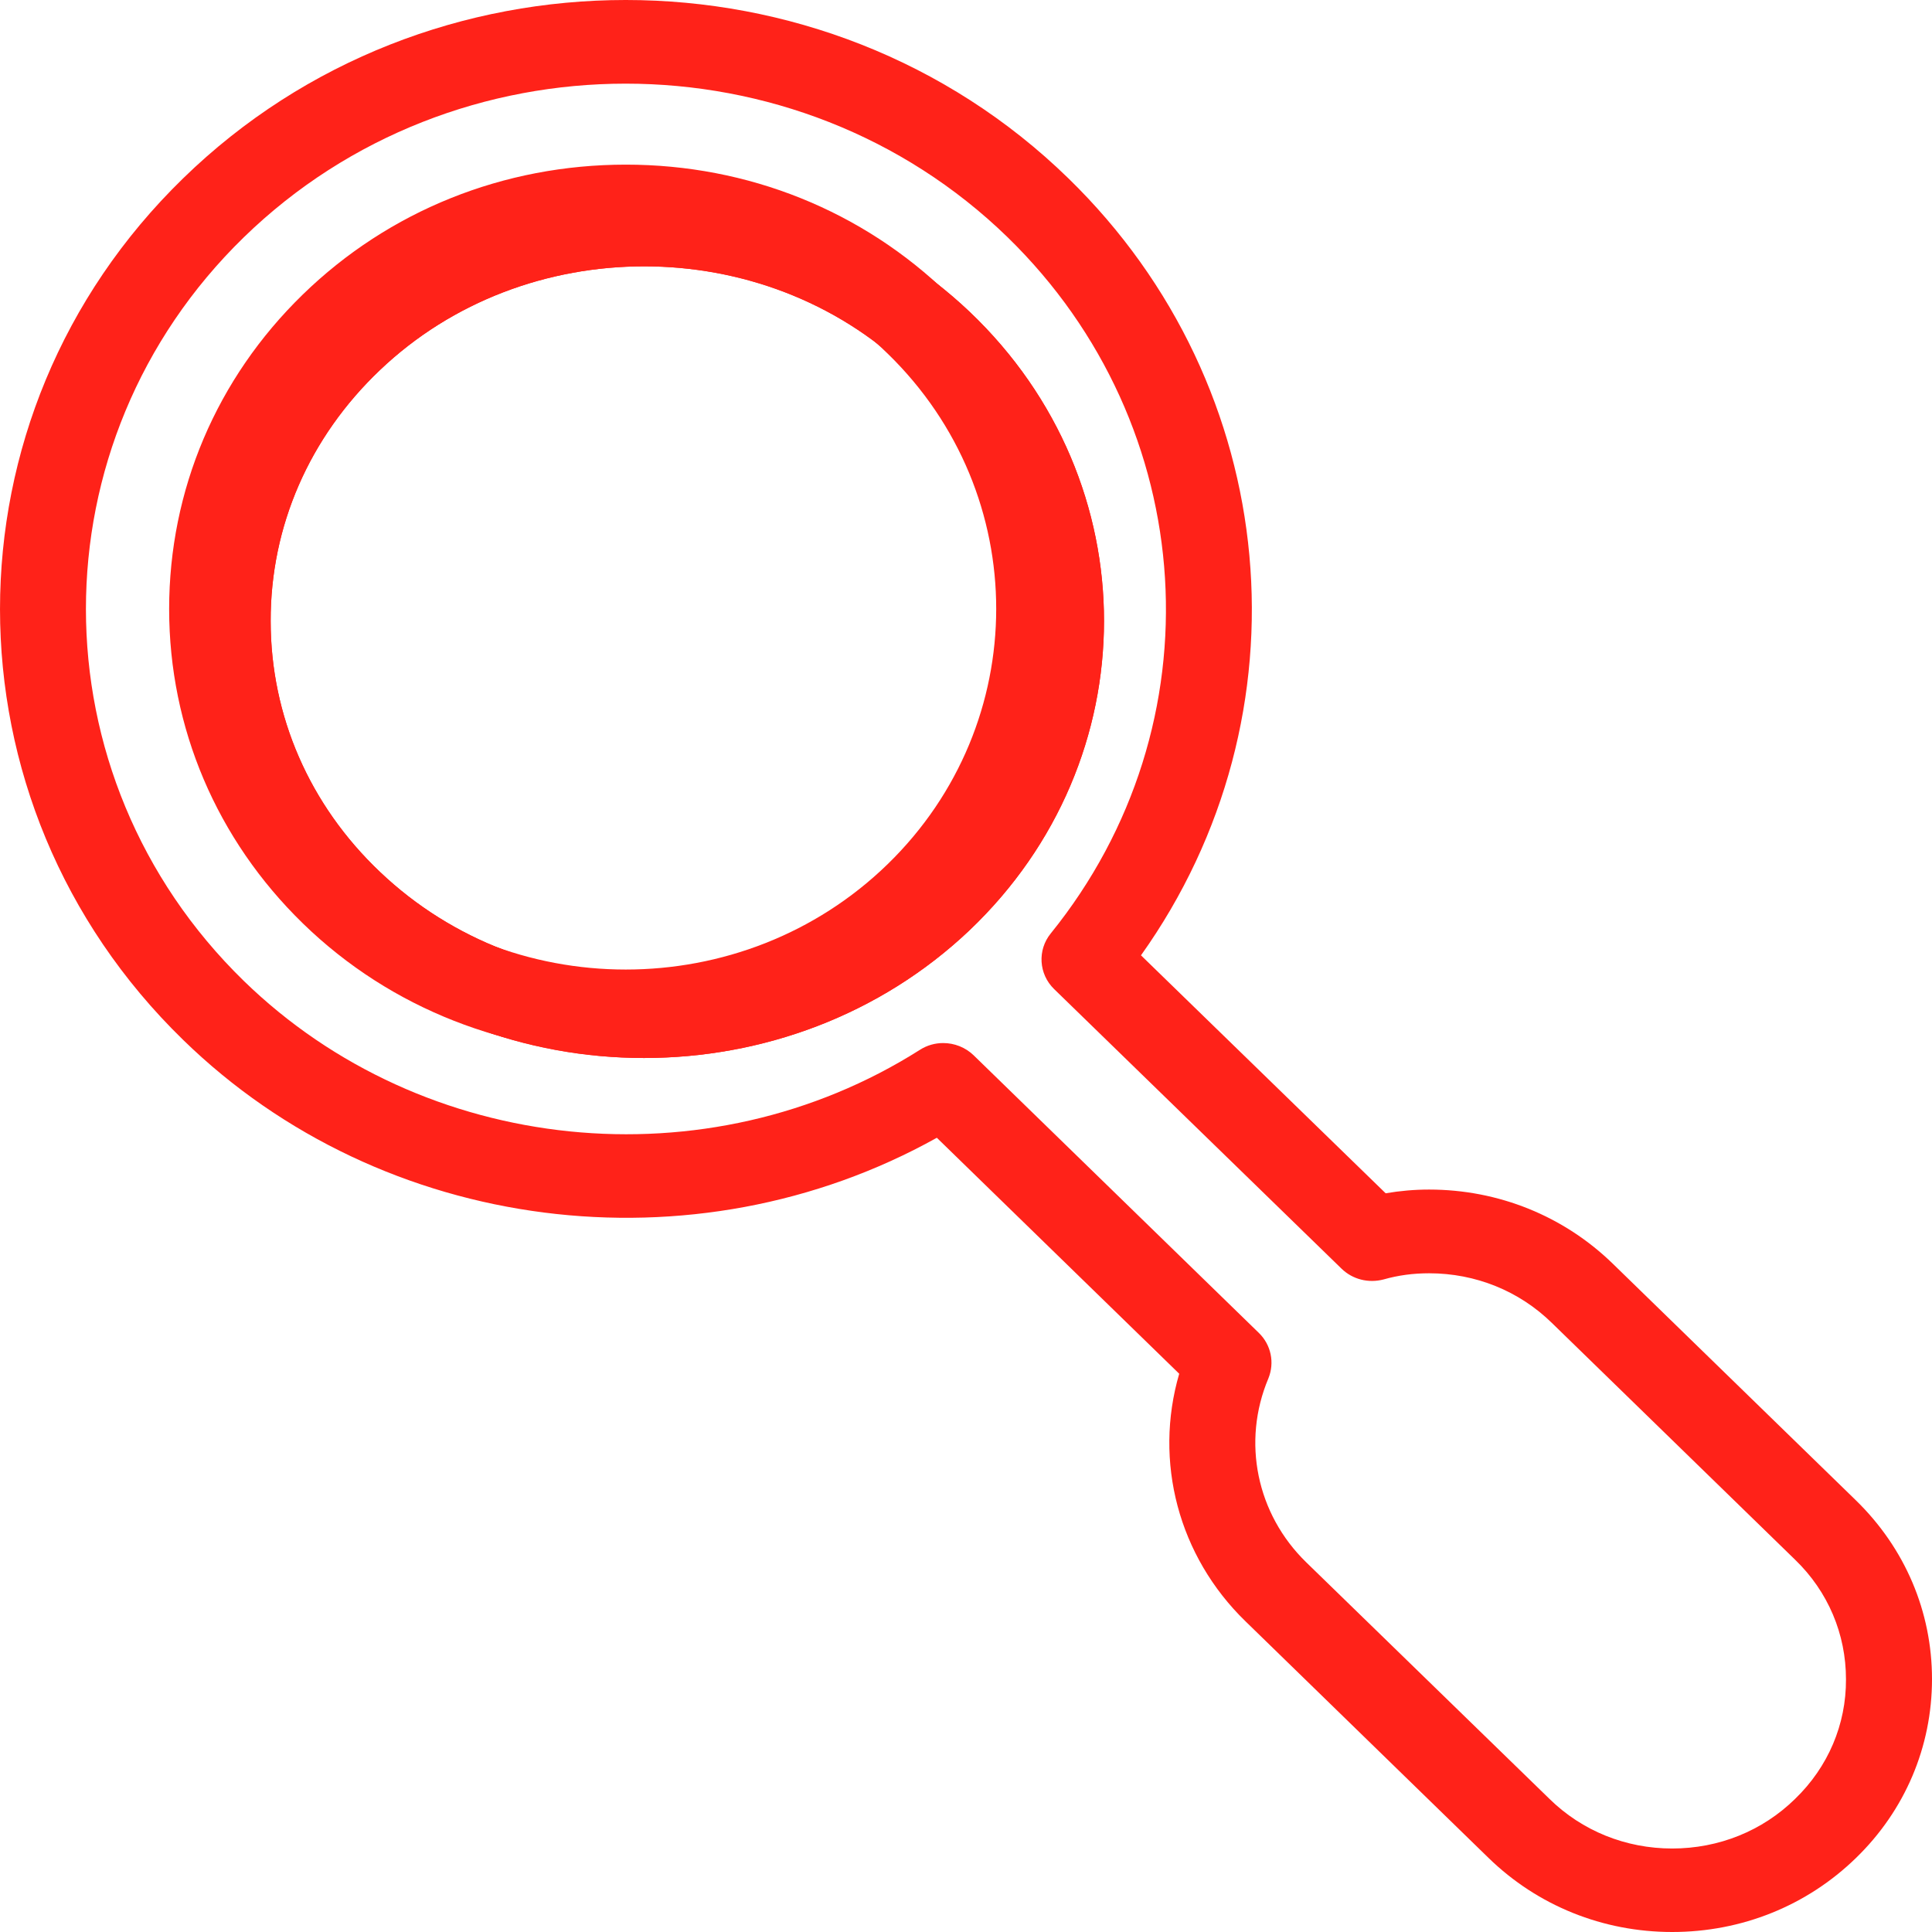 <?xml version="1.0" encoding="UTF-8"?> <svg xmlns="http://www.w3.org/2000/svg" xmlns:xlink="http://www.w3.org/1999/xlink" width="42px" height="42px" viewBox="0 0 42 42"><!-- Generator: Sketch 51.3 (57544) - http://www.bohemiancoding.com/sketch --><title>Group</title><desc>Created with Sketch.</desc><defs></defs><g id="Page-1" stroke="none" stroke-width="1" fill="none" fill-rule="evenodd"><g id="4-VALEURS" transform="translate(-160, -422)" fill="#FF2219"><g id="Group" transform="translate(160, 422)"><path d="M14.005,5.79 C11.923,5.79 9.84,6.539 8.259,8.046 C6.727,9.502 5.879,11.439 5.884,13.502 C5.884,15.561 6.727,17.502 8.264,18.958 C11.427,21.964 16.578,21.964 19.741,18.958 C22.909,15.947 22.909,11.052 19.746,8.046 C18.165,6.539 16.082,5.79 14.005,5.79 Z M14,23 C11.442,23 8.879,22.077 6.93,20.225 C5.041,18.43 4,16.041 4,13.502 C4,10.963 5.036,8.574 6.925,6.779 C10.827,3.071 17.178,3.076 21.08,6.779 C24.977,10.487 24.972,16.517 21.075,20.225 C19.121,22.077 16.563,23 14,23 Z" id="Fill-94"></path><path d="M14.005,5.79 C11.923,5.79 9.84,6.539 8.259,8.046 C6.727,9.502 5.879,11.439 5.884,13.502 C5.884,15.561 6.727,17.502 8.264,18.958 C11.427,21.964 16.578,21.964 19.741,18.958 C22.909,15.947 22.909,11.052 19.746,8.046 C18.165,6.539 16.082,5.79 14.005,5.79 Z M14,23 C11.442,23 8.879,22.077 6.93,20.225 C5.041,18.43 4,16.041 4,13.502 C4,10.963 5.036,8.574 6.925,6.779 C10.827,3.071 17.178,3.076 21.08,6.779 C24.977,10.487 24.972,16.517 21.075,20.225 C19.121,22.077 16.563,23 14,23 Z" id="Fill-95"></path><path d="M13.606,5.399 C11.539,5.399 9.473,6.16 7.903,7.693 C6.383,9.173 5.541,11.141 5.546,13.239 C5.546,15.332 6.383,17.306 7.908,18.785 C11.047,21.841 16.159,21.841 19.298,18.785 C22.442,15.725 22.442,10.749 19.303,7.693 C17.734,6.16 15.667,5.399 13.606,5.399 Z M13.606,22.895 C11.062,22.895 8.518,21.956 6.584,20.074 C4.71,18.249 3.677,15.821 3.677,13.239 C3.677,10.658 4.705,8.229 6.58,6.405 C8.454,4.58 10.949,3.579 13.606,3.579 C16.258,3.579 18.752,4.58 20.627,6.405 C24.494,10.174 24.489,16.305 20.622,20.074 C18.683,21.956 16.144,22.895 13.606,22.895 Z M20.504,22.675 C20.745,22.675 20.986,22.766 21.168,22.943 L27.367,28.977 C27.633,29.236 27.712,29.624 27.574,29.964 C26.993,31.343 27.318,32.914 28.396,33.963 L33.685,39.107 C34.393,39.802 35.343,40.185 36.352,40.185 C37.365,40.185 38.315,39.802 39.023,39.107 C39.742,38.413 40.135,37.488 40.13,36.506 C40.13,35.525 39.742,34.6 39.023,33.906 L33.739,28.762 C33.026,28.063 32.076,27.68 31.067,27.68 C30.723,27.68 30.398,27.723 30.078,27.814 C29.749,27.9 29.404,27.814 29.163,27.579 L22.915,21.501 C22.58,21.175 22.55,20.653 22.841,20.294 C26.511,15.759 26.108,9.254 21.906,5.159 C17.325,0.705 9.876,0.705 5.3,5.159 C0.724,9.614 0.724,16.865 5.3,21.324 C9.202,25.122 15.382,25.749 19.997,22.823 C20.154,22.722 20.331,22.675 20.504,22.675 Z M36.352,42 C34.846,42 33.429,41.43 32.361,40.391 L27.077,35.247 C25.616,33.829 25.079,31.77 25.635,29.864 L20.366,24.734 C15.096,27.675 8.321,26.837 3.982,22.607 C-1.327,17.444 -1.327,9.039 3.982,3.876 C9.286,-1.292 17.921,-1.292 23.225,3.876 C27.899,8.426 28.519,15.553 24.804,20.768 L30.123,25.941 C30.433,25.888 30.748,25.86 31.067,25.86 C32.573,25.86 33.995,26.434 35.063,27.474 L40.347,32.617 C41.414,33.657 42,35.036 42,36.502 C42,37.972 41.414,39.356 40.347,40.391 C39.279,41.43 37.862,42 36.352,42 Z" id="Fill-96"></path></g></g></g></svg> 
